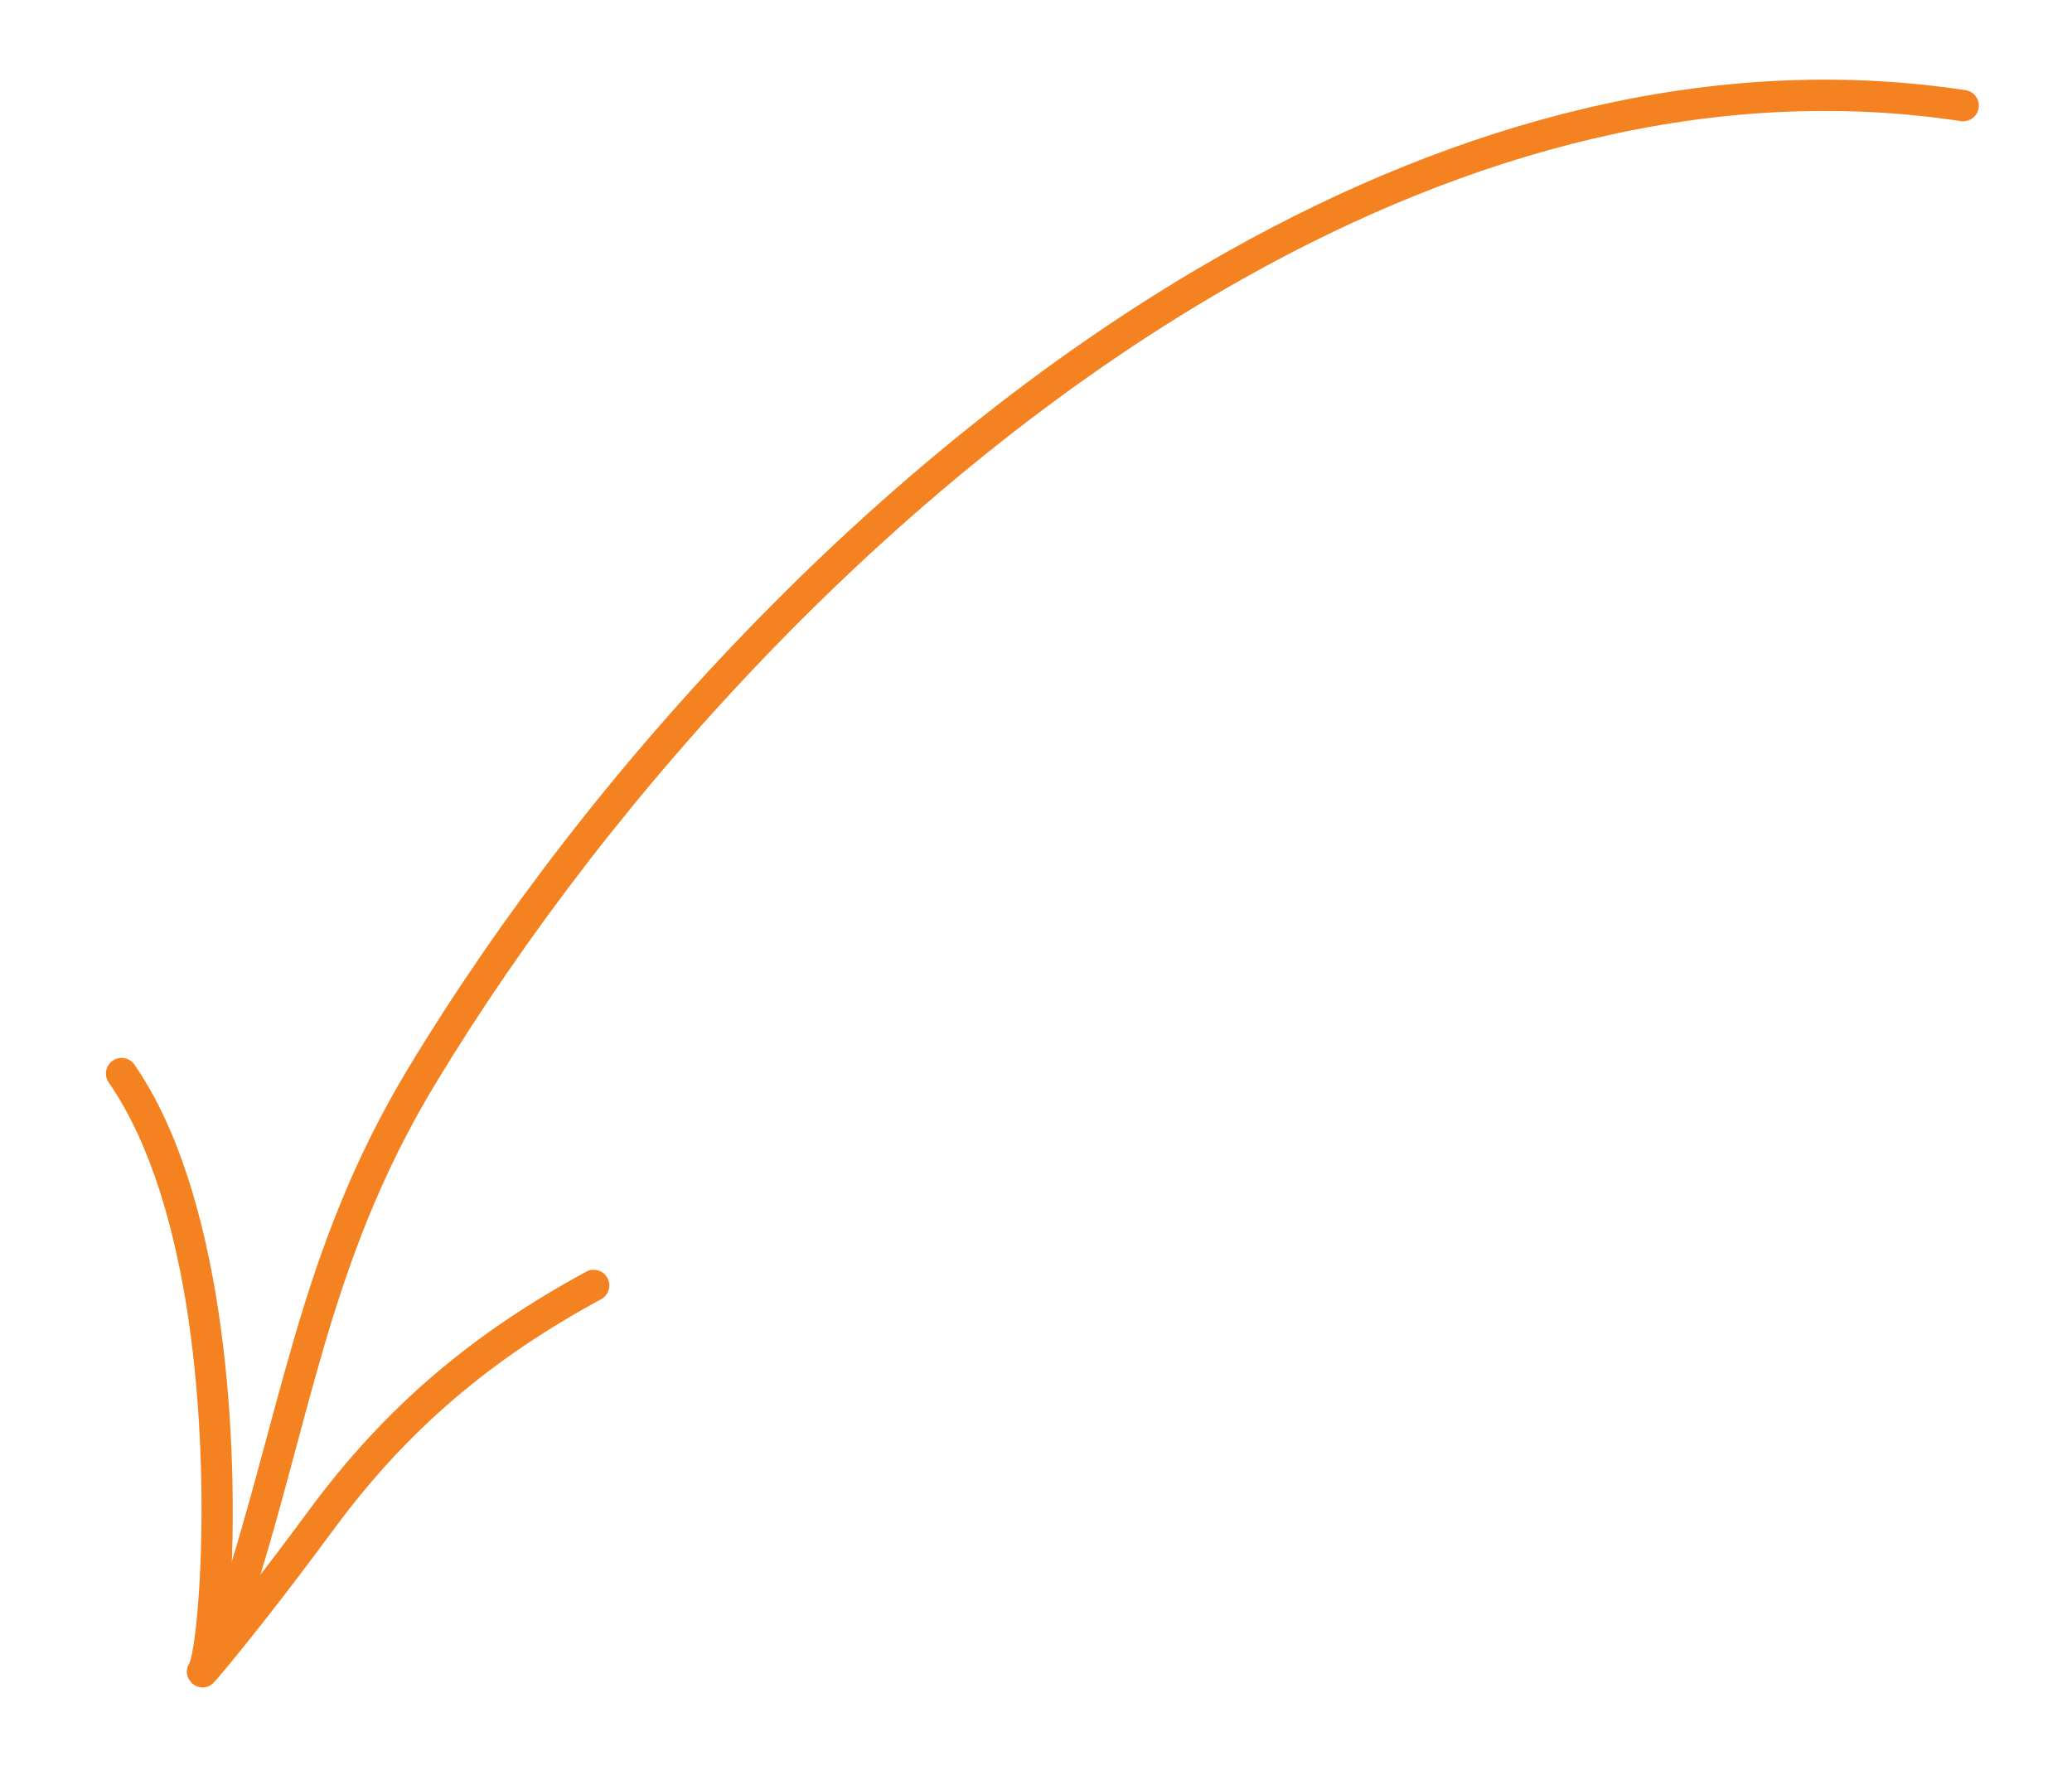 <svg xmlns="http://www.w3.org/2000/svg" fill="none" viewBox="32.287 42.145 88.692 76.212" style="max-height: 500px" width="88.692" height="76.212">
<g clip-path="url(#clip0_3187_45121)">
<path fill="#F58220" d="M116.22 47.33C105.651 45.731 95.13 48.666 85.505 54.072C70.972 62.237 58.479 76.036 50.922 88.549C46.171 96.413 45.586 103.322 42.659 111.984C42.541 112.335 42.16 112.523 41.809 112.404C41.46 112.287 41.27 111.905 41.39 111.556C44.352 102.792 44.969 95.812 49.775 87.856C57.437 75.168 70.112 61.184 84.849 52.904C94.739 47.349 105.559 44.361 116.42 46.005C116.786 46.06 117.038 46.401 116.983 46.766C116.928 47.132 116.586 47.385 116.22 47.33Z" clip-rule="evenodd" fill-rule="evenodd"/>
<path fill="#F58220" d="M40.409 113.317C40.418 113.285 40.481 113.076 40.515 112.895C40.66 112.147 40.795 110.815 40.866 109.124C41.096 103.452 40.593 93.763 36.94 88.488C36.729 88.183 36.806 87.767 37.11 87.556C37.415 87.345 37.832 87.419 38.042 87.724C41.843 93.212 42.445 103.277 42.204 109.179C42.171 109.969 42.126 110.687 42.069 111.307C43.256 109.819 44.402 108.304 45.534 106.772C48.792 102.361 52.523 99.219 57.381 96.588C57.705 96.412 58.114 96.533 58.289 96.858C58.465 97.183 58.344 97.591 58.019 97.766C53.343 100.299 49.748 103.322 46.612 107.568C45.133 109.569 43.627 111.545 42.045 113.467C41.887 113.658 41.473 114.15 41.404 114.21C41.011 114.552 40.641 114.311 40.562 114.253C40.524 114.226 40.068 113.858 40.409 113.317ZM41.568 113.99C41.558 114.004 41.549 114.02 41.538 114.036C41.548 114.024 41.556 114.008 41.568 113.99Z" clip-rule="evenodd" fill-rule="evenodd"/>
</g>
<defs>
<clipPath id="clip0_3187_45121">
<rect transform="matrix(-0.642 -0.767 -0.767 0.642 144.594 79.397)" fill="white" height="102.386" width="102.386"/>
</clipPath>
</defs>
</svg>